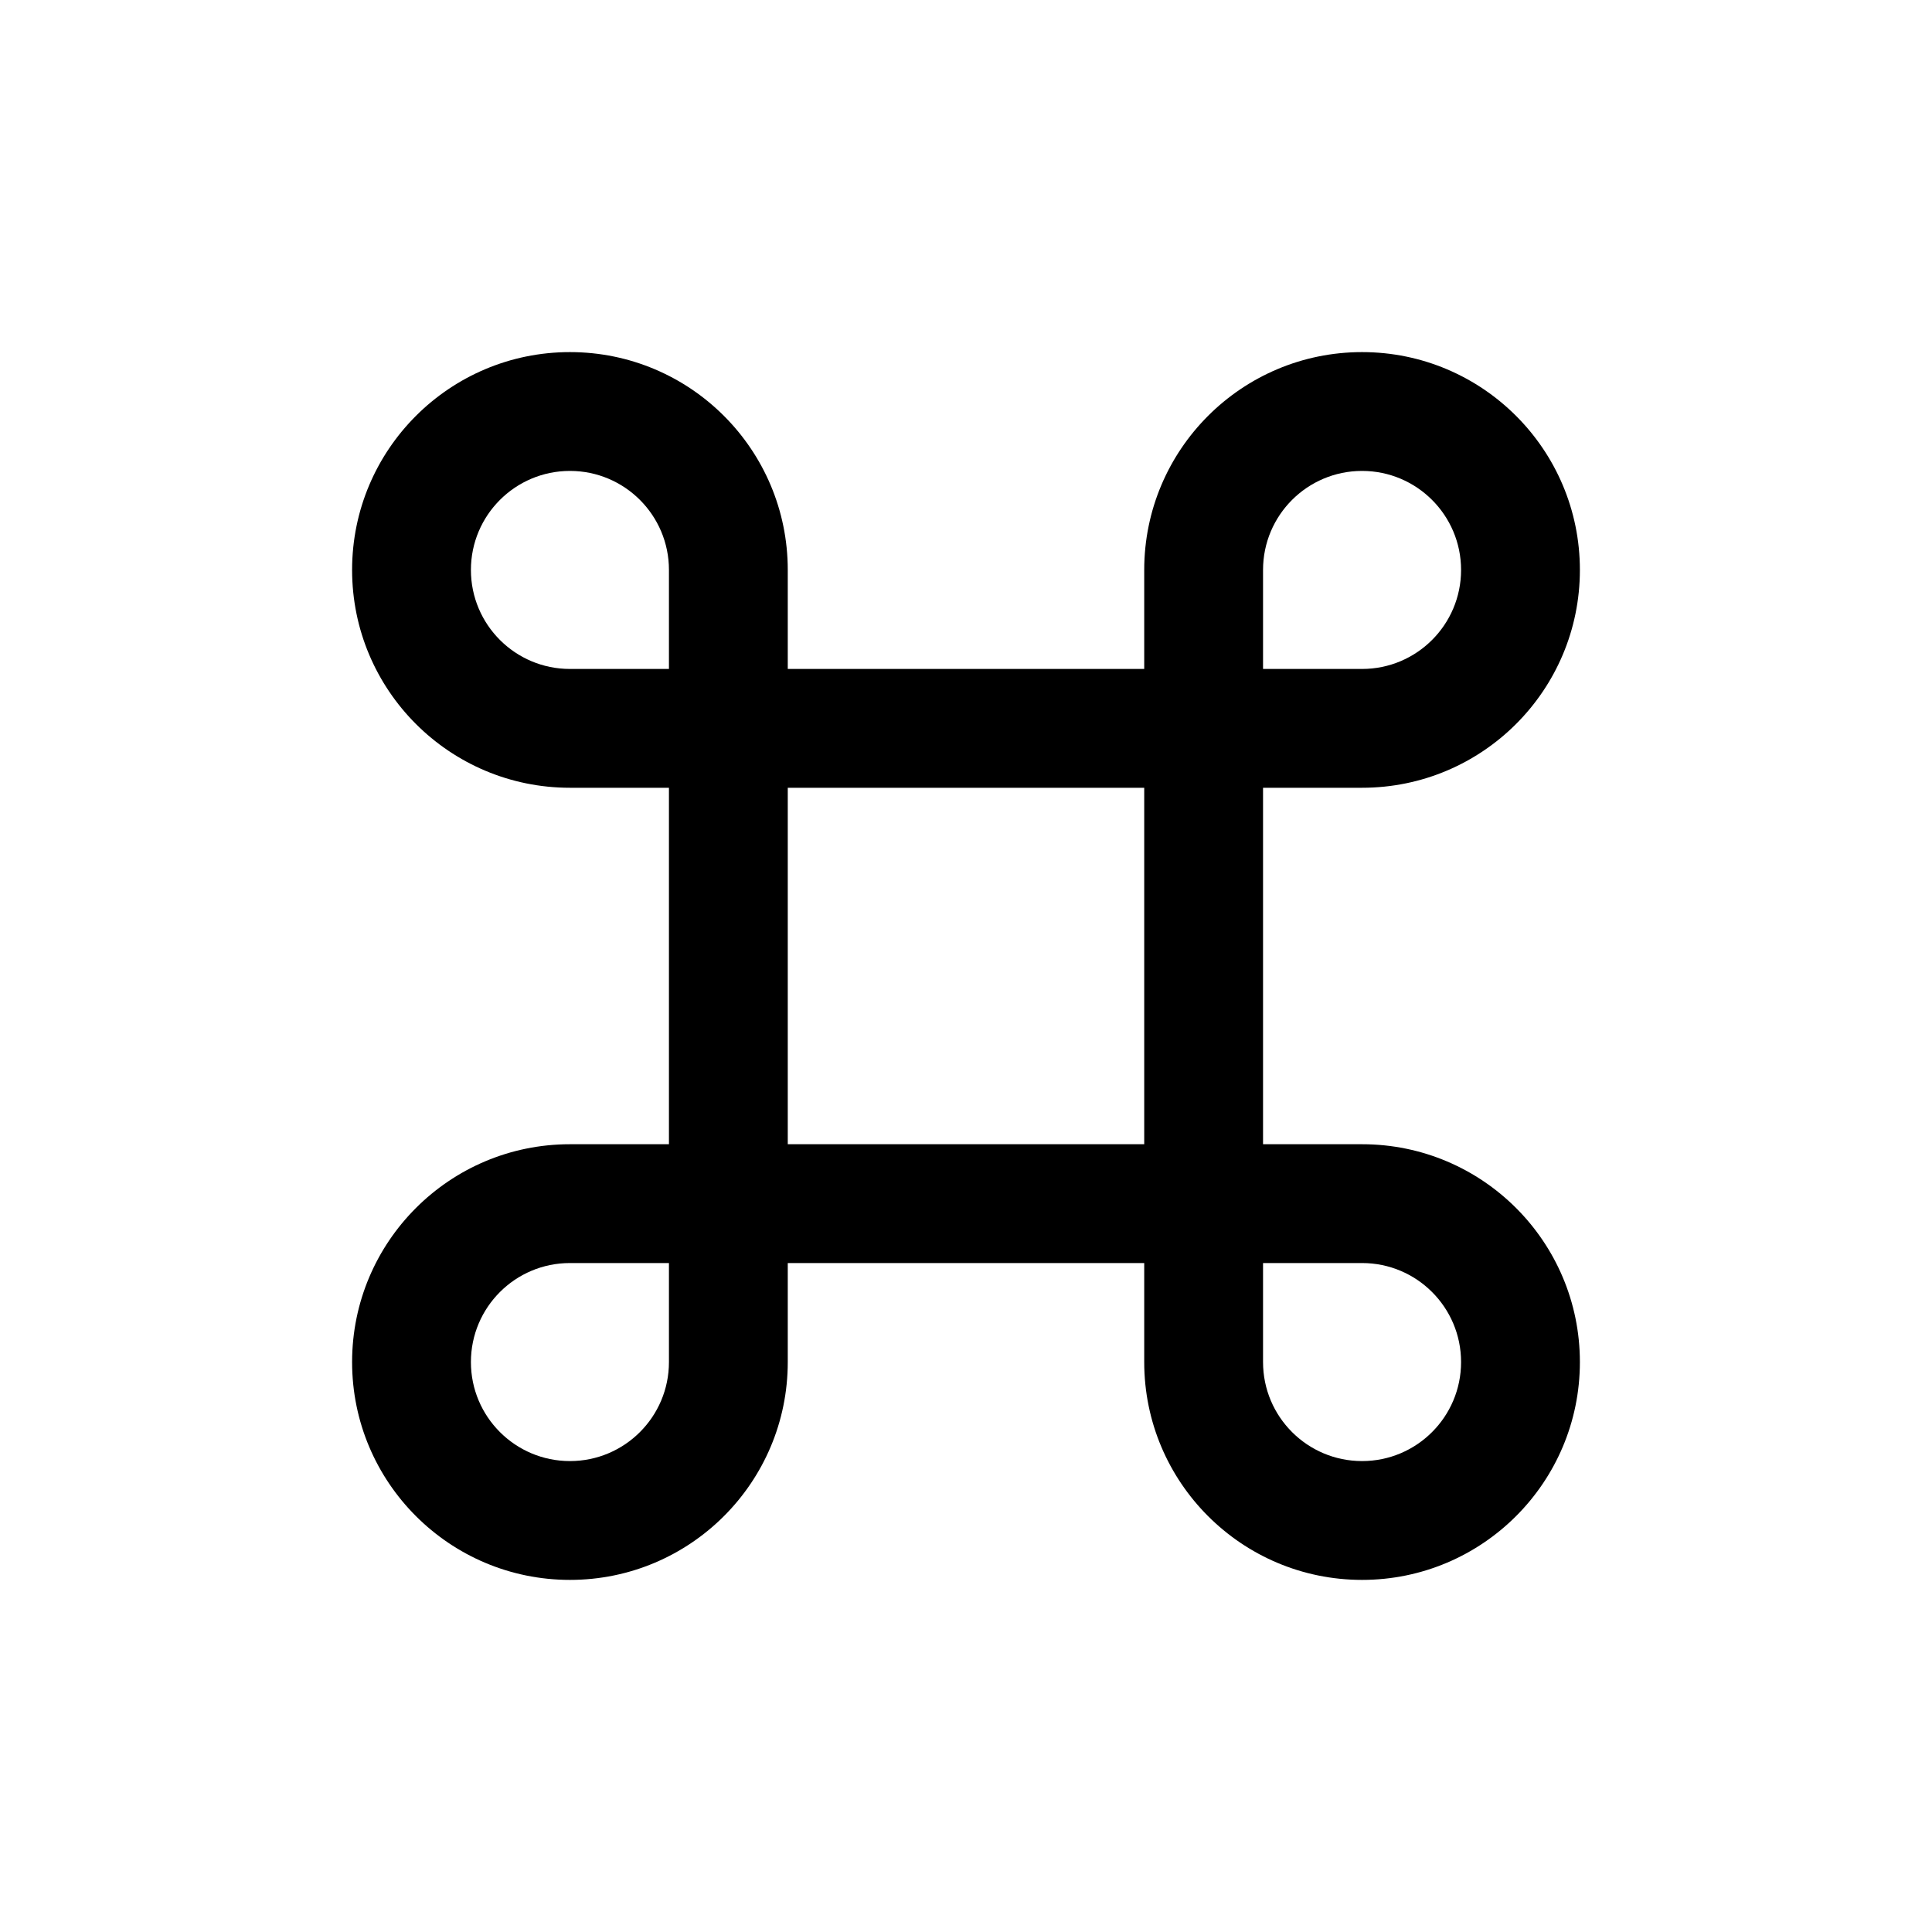 <?xml version="1.0" encoding="UTF-8"?>
<!-- Uploaded to: ICON Repo, www.svgrepo.com, Generator: ICON Repo Mixer Tools -->
<svg fill="#000000" width="800px" height="800px" version="1.1" viewBox="144 144 512 512" xmlns="http://www.w3.org/2000/svg">
 <path d="m447.23 295.04c0-31.883 25.844-57.73 57.727-57.73 31.883 0 57.73 25.848 57.73 57.73 0 31.883-25.848 57.727-57.73 57.727h-26.238v94.465h26.238c31.883 0 57.73 25.844 57.73 57.727 0 31.883-25.848 57.73-57.73 57.73-31.883 0-57.727-25.848-57.727-57.73v-26.238h-94.465v26.238c0 31.883-25.844 57.73-57.727 57.73-31.883 0-57.73-25.848-57.73-57.73 0-31.883 25.848-57.727 57.73-57.727h26.238v-94.465h-26.238c-31.883 0-57.73-25.844-57.73-57.727 0-31.883 25.848-57.73 57.73-57.73 31.883 0 57.727 25.848 57.727 57.73v26.238h94.465zm-94.465 57.727v94.465h94.465v-94.465zm-31.488-31.488v-26.238c0-14.492-11.746-26.242-26.238-26.242-14.492 0-26.242 11.75-26.242 26.242 0 14.492 11.75 26.238 26.242 26.238zm-26.238 157.44h26.238v26.238c0 14.496-11.746 26.242-26.238 26.242-14.492 0-26.242-11.746-26.242-26.242 0-14.492 11.75-26.238 26.242-26.238zm183.68 0v26.238c0 14.496 11.746 26.242 26.238 26.242 14.496 0 26.242-11.746 26.242-26.242 0-14.492-11.746-26.238-26.242-26.238zm26.238-157.44h-26.238v-26.238c0-14.492 11.746-26.242 26.238-26.242 14.496 0 26.242 11.75 26.242 26.242 0 14.492-11.746 26.238-26.242 26.238z" fill-rule="evenodd"/>
</svg>